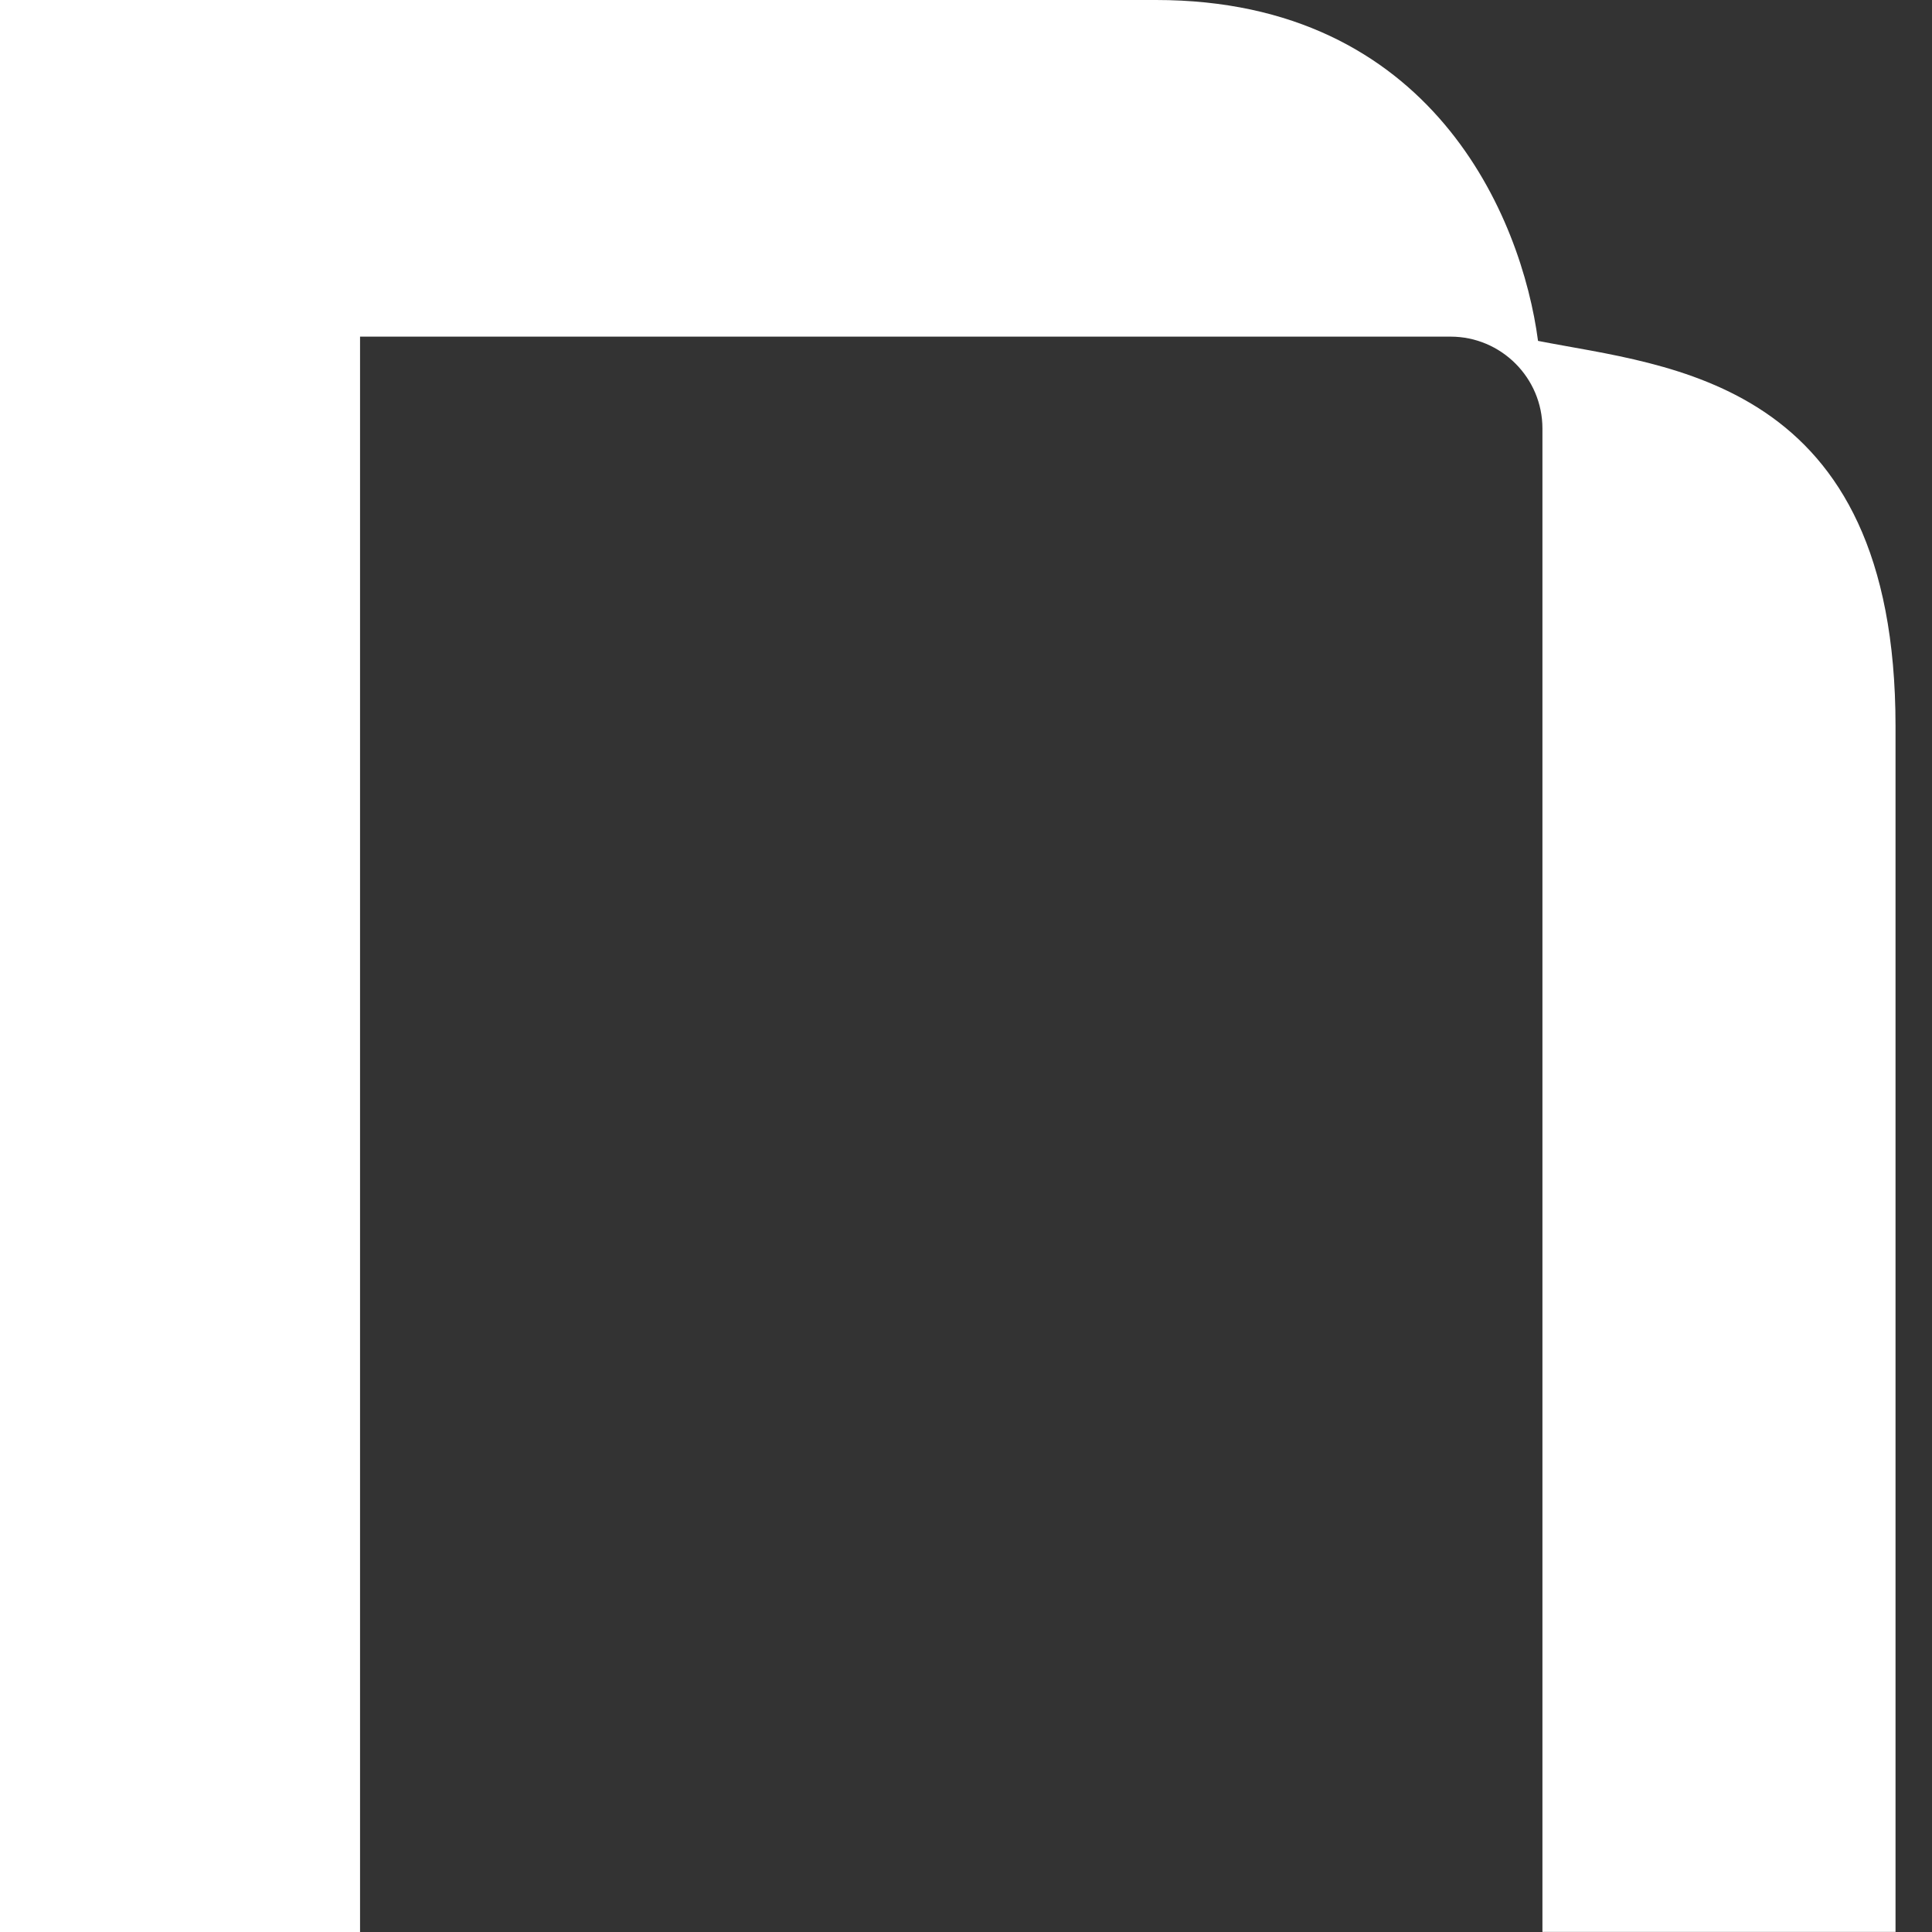 <?xml version="1.0" encoding="UTF-8"?> <svg xmlns="http://www.w3.org/2000/svg" width="25" height="25" viewBox="0 0 25 25" fill="none"><rect x="0" y="0" width="25" height="25" fill="#333333" stroke="none"/> <path d="M19.902 4.411C19.691 2.812 18.529 0 14.959 0H0V25H4.659V4.356H18.77C19.425 4.356 19.959 4.889 19.959 5.545V24.999H24.528V9.396C24.528 4.896 21.583 4.743 19.902 4.411Z" fill="white"></path> </svg> 